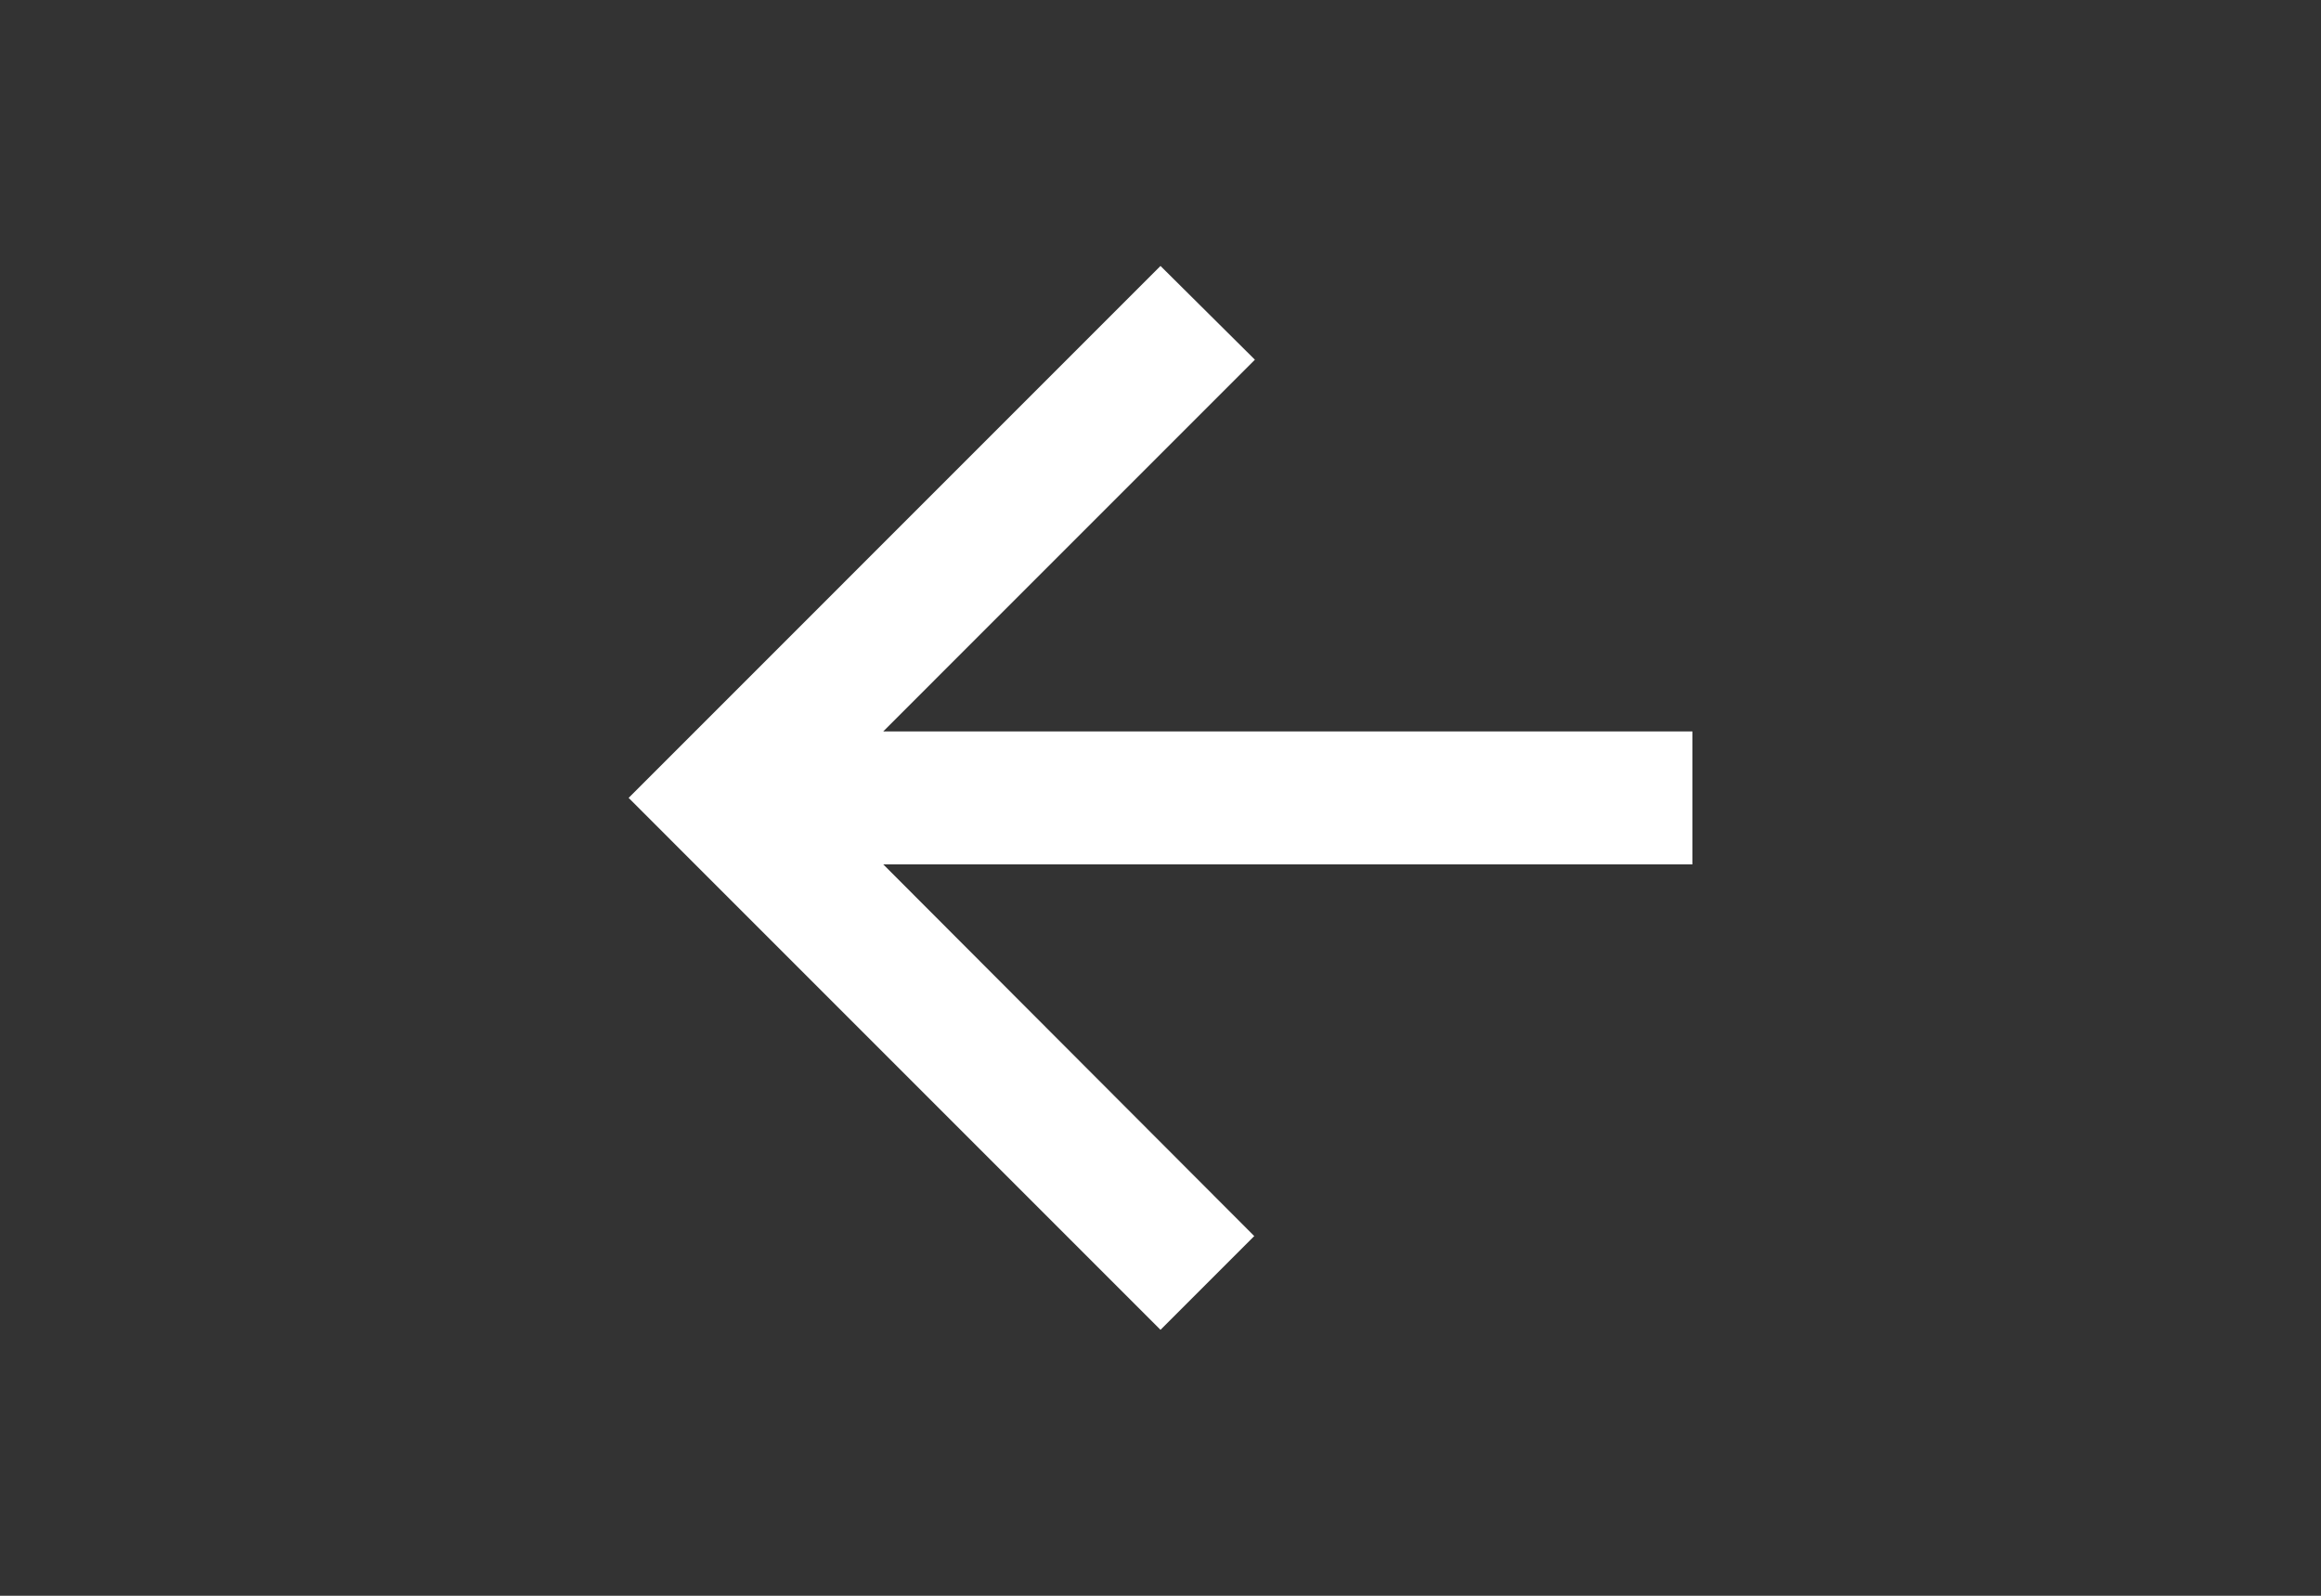 <?xml version="1.0" encoding="UTF-8"?> <svg xmlns="http://www.w3.org/2000/svg" width="64" height="44" viewBox="0 0 64 44" fill="none"><rect x="0" y="0" width="64" height="44" fill="#333333" stroke="none"/> <path d="M46.667 20.167H24.355L34.603 9.918L32 7.333L17.334 22L32 36.667L34.585 34.082L24.355 23.833H46.667V20.167Z" fill="white"></path> </svg> 